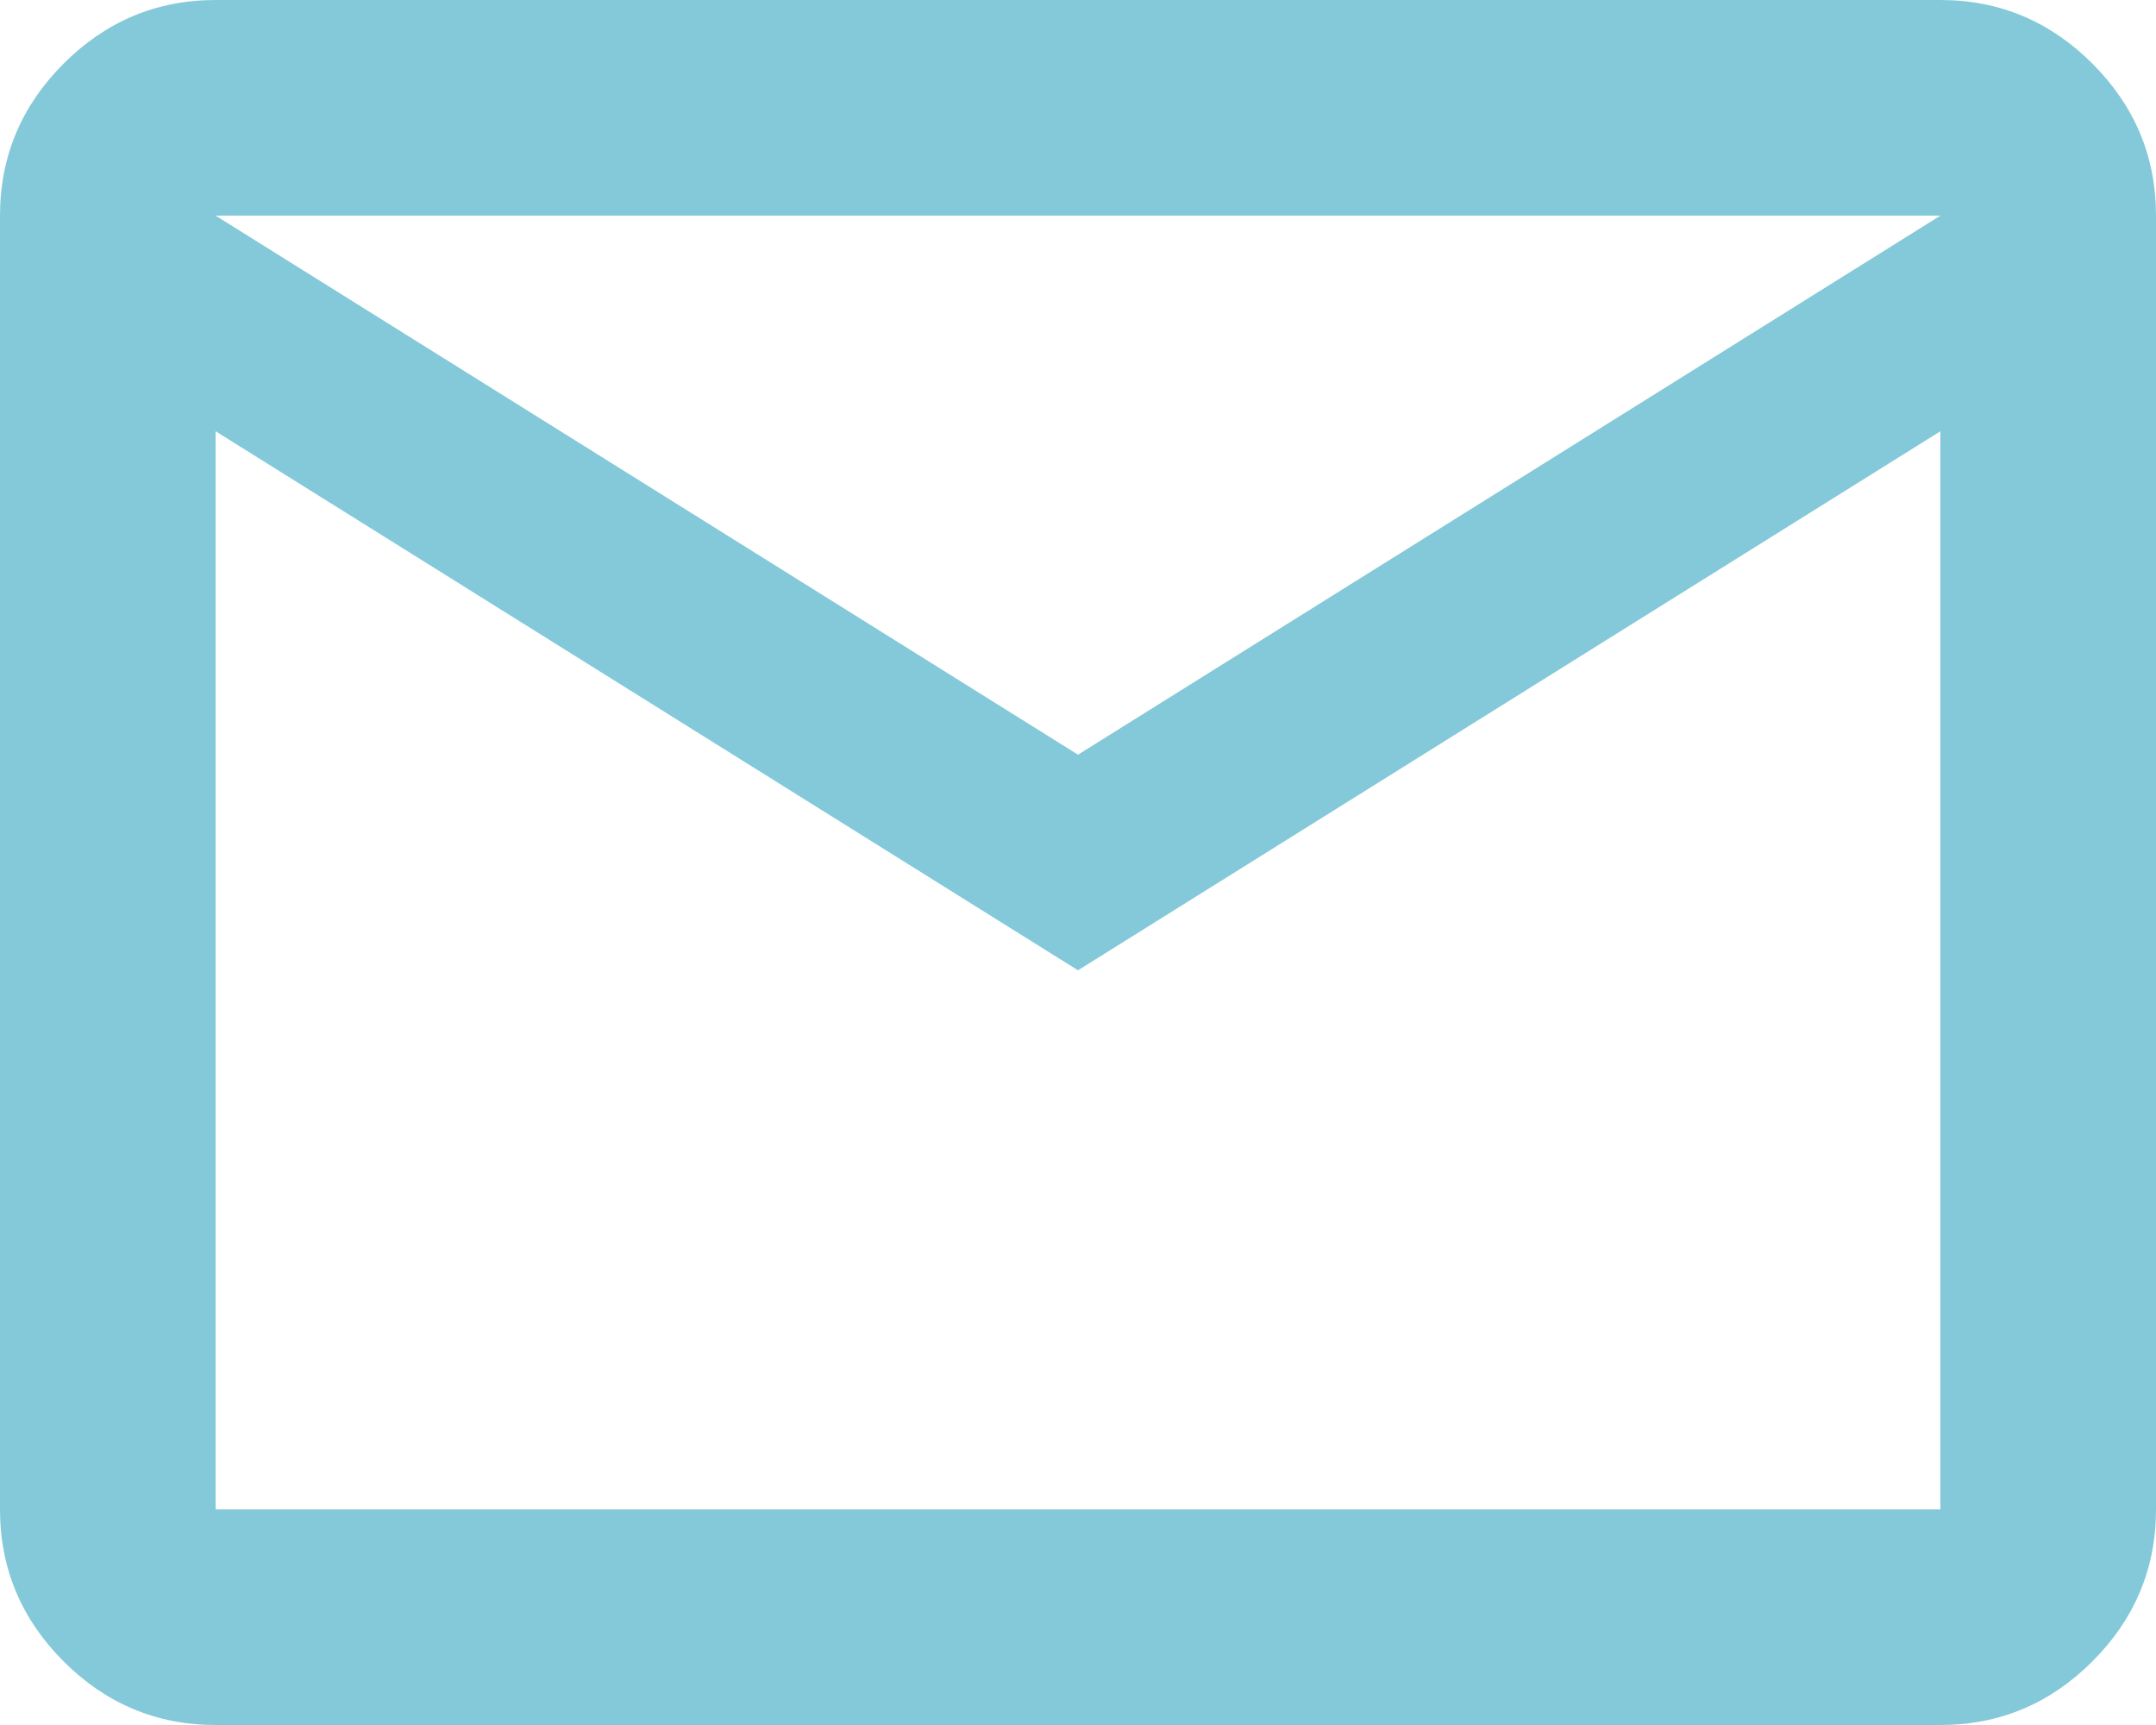<?xml version="1.0" encoding="UTF-8"?>
<svg id="cn2" data-name="c2" xmlns="http://www.w3.org/2000/svg" viewBox="0 0 20 16">
  <defs>
    <style>
      .cls-1 {
        fill: #84c9d9;
      }
    </style>
  </defs>
  <g id="cn1" data-name="c1">
    <path class="cls-1" d="M2,16c-.55,0-1.02-.2-1.41-.59s-.59-.86-.59-1.41V2C0,1.45.2.98.59.59s.86-.59,1.41-.59h16c.55,0,1.02.2,1.41.59s.59.86.59,1.41v12c0,.55-.2,1.02-.59,1.41s-.86.59-1.41.59H2ZM10,9L2,4v10h16V4l-8,5ZM10,7l8-5H2l8,5ZM2,4v-2,12V4Z"/>
  </g>
</svg>